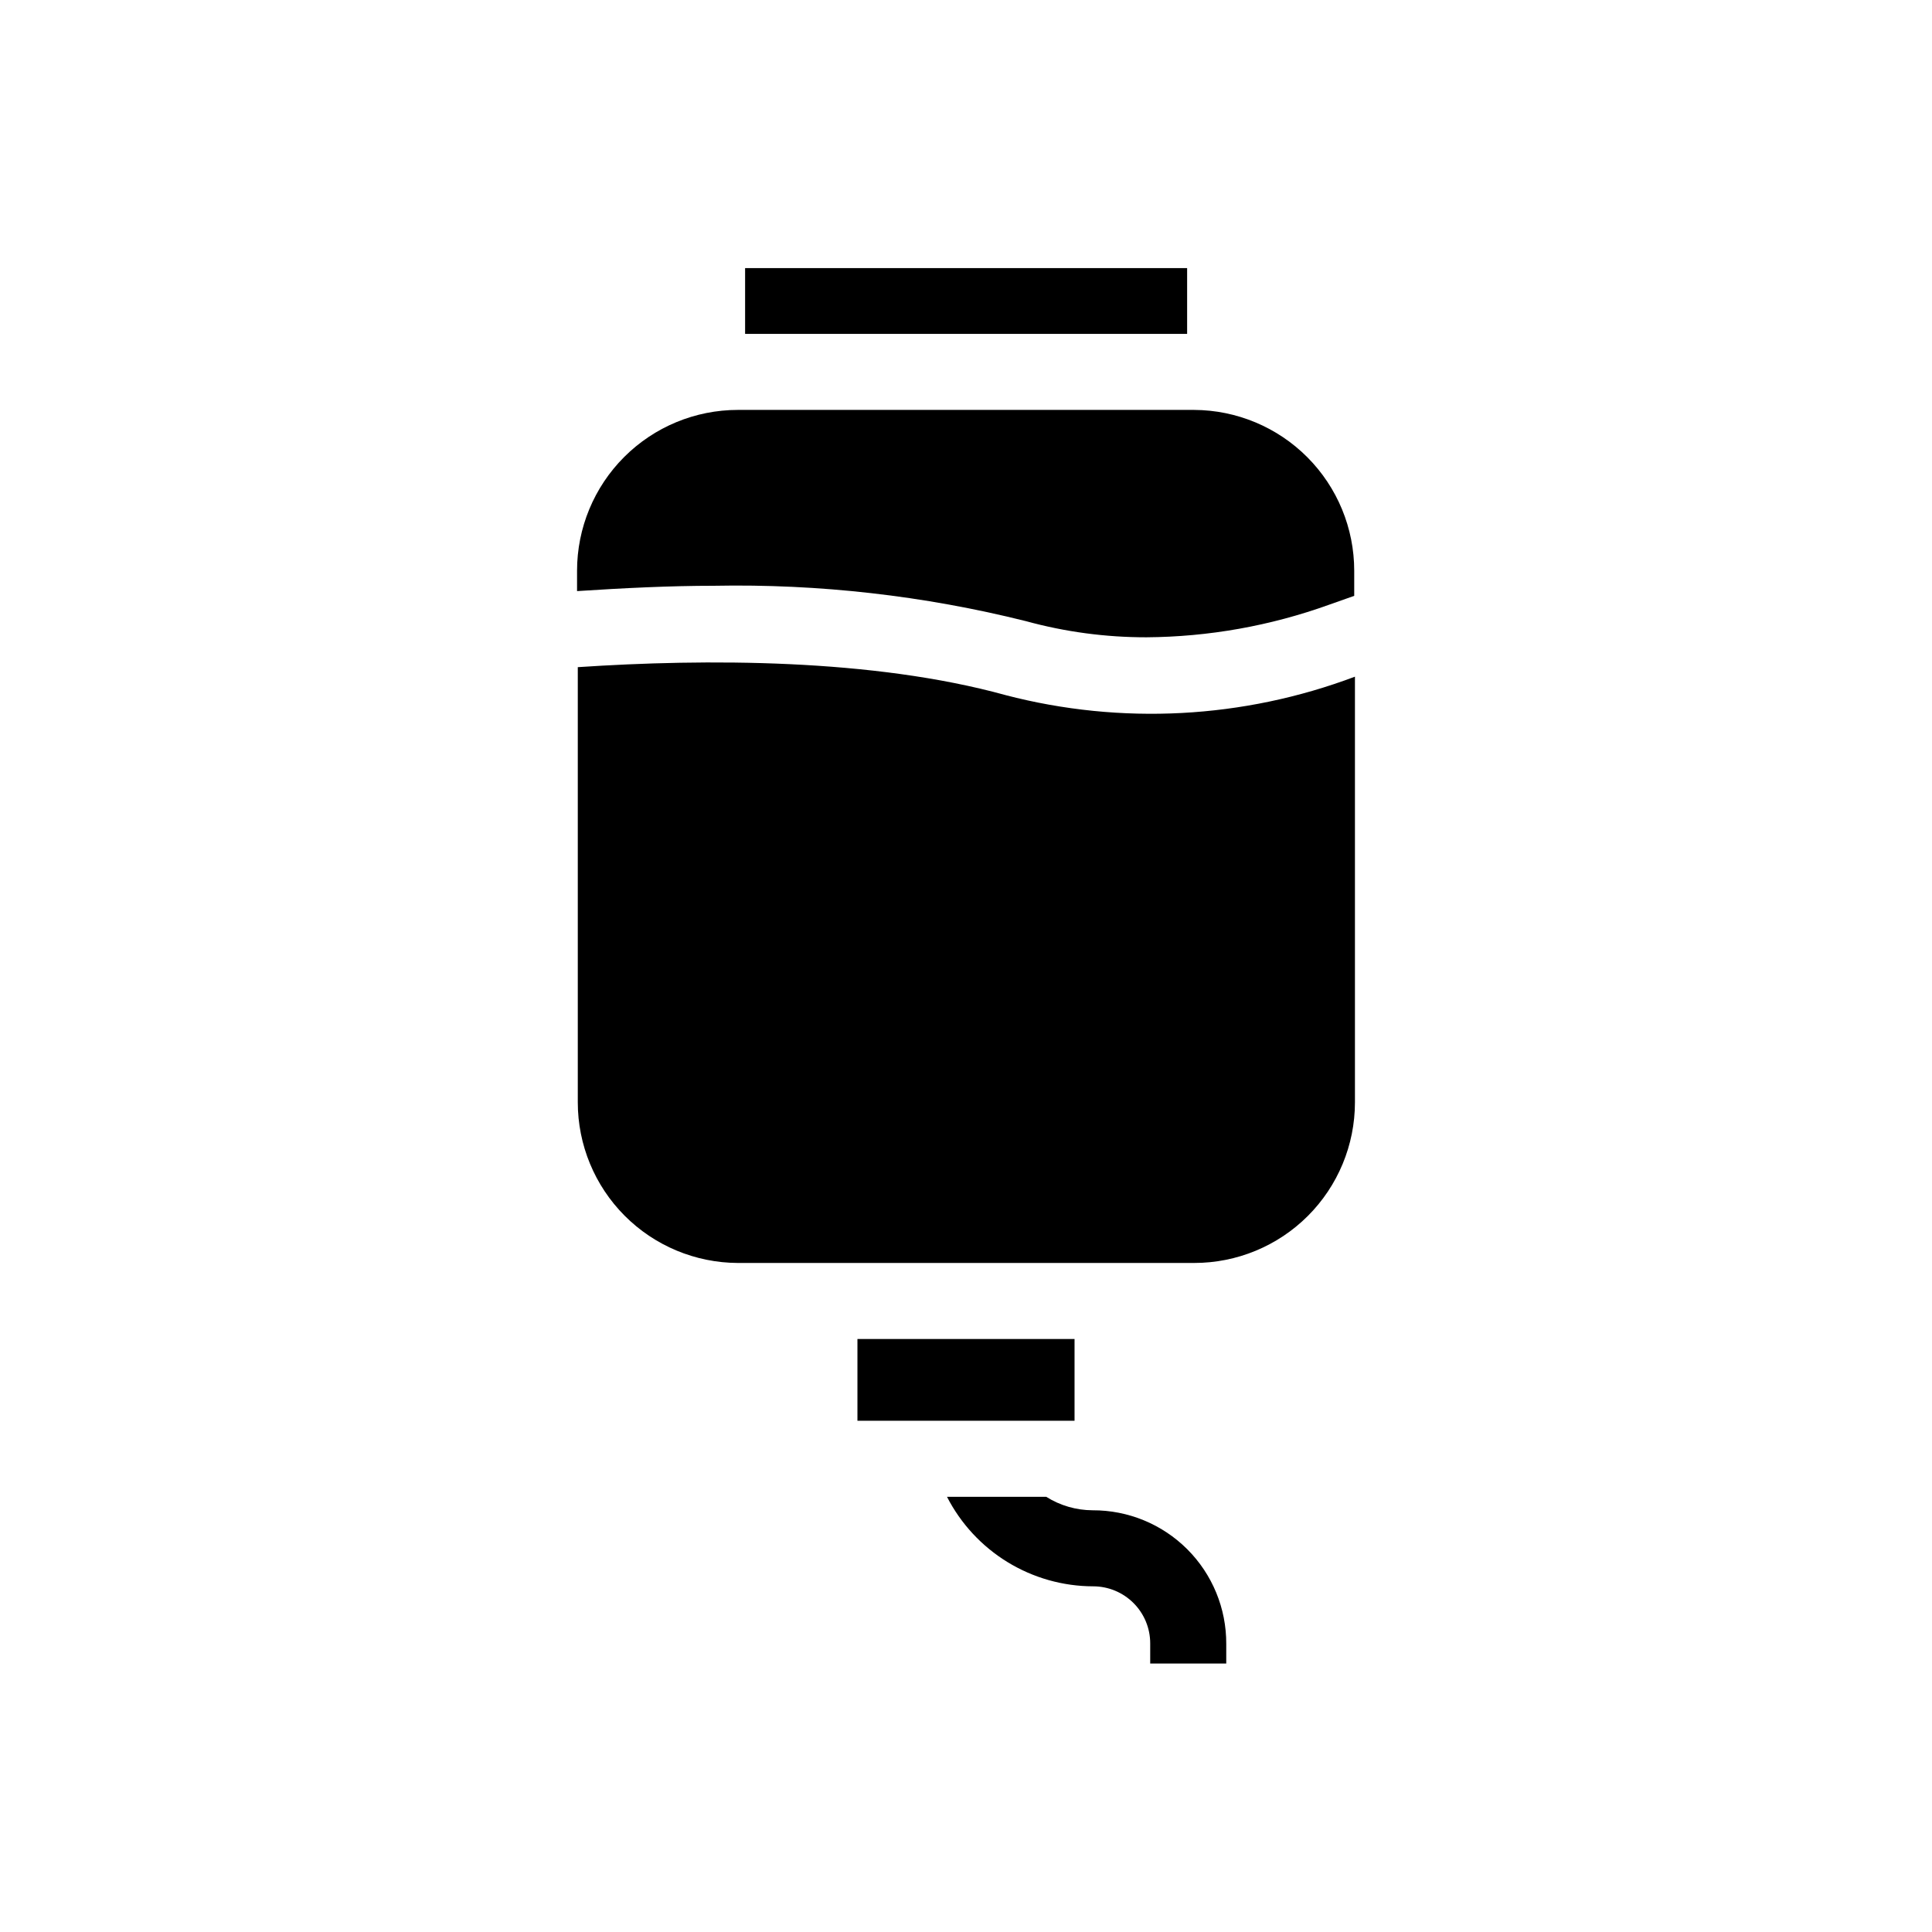 <?xml version="1.0" encoding="UTF-8"?>
<!-- The Best Svg Icon site in the world: iconSvg.co, Visit us! https://iconsvg.co -->
<svg fill="#000000" width="800px" height="800px" version="1.1" viewBox="144 144 512 512" xmlns="http://www.w3.org/2000/svg">
 <g>
  <path d="m341.46 215.05h117.14v17.434h-117.14z"/>
  <path d="m460.46 252.63h-120.91c-11.305 0-22.148 4.492-30.141 12.484-7.992 7.992-12.484 18.836-12.484 30.141v5.391c12.395-0.809 24.688-1.41 36.227-1.41 27.867-0.539 55.684 2.613 82.723 9.371 10.406 2.856 21.152 4.293 31.941 4.281 16.496-0.113 32.848-3.027 48.367-8.617l6.699-2.367v-6.648c0-11.27-4.461-22.082-12.41-30.07-7.949-7.984-18.738-12.5-30.008-12.555z"/>
  <path d="m371.23 498.85h57.535v21.664h-57.535z"/>
  <path d="m410.48 328.21c-35.266-9.723-79.449-9.672-113.36-7.406v115.32c0 11.266 4.465 22.07 12.414 30.051 7.953 7.981 18.742 12.48 30.008 12.523h120.91c11.297 0.012 22.141-4.469 30.133-12.453 7.996-7.984 12.488-18.82 12.488-30.121v-112.8c-29.617 11.164-61.973 12.871-92.602 4.887z"/>
  <path d="m433.55 544.24c-4.352-0.016-8.609-1.254-12.293-3.574h-26.297c3.656 7.129 9.203 13.117 16.039 17.305 6.832 4.184 14.688 6.406 22.703 6.422 4.008 0 7.852 1.594 10.688 4.43 2.836 2.832 4.426 6.676 4.426 10.684v5.34h20.152v-5.188c0.043-9.406-3.676-18.438-10.328-25.09-6.652-6.648-15.684-10.367-25.09-10.328z"/>
 </g>
</svg>